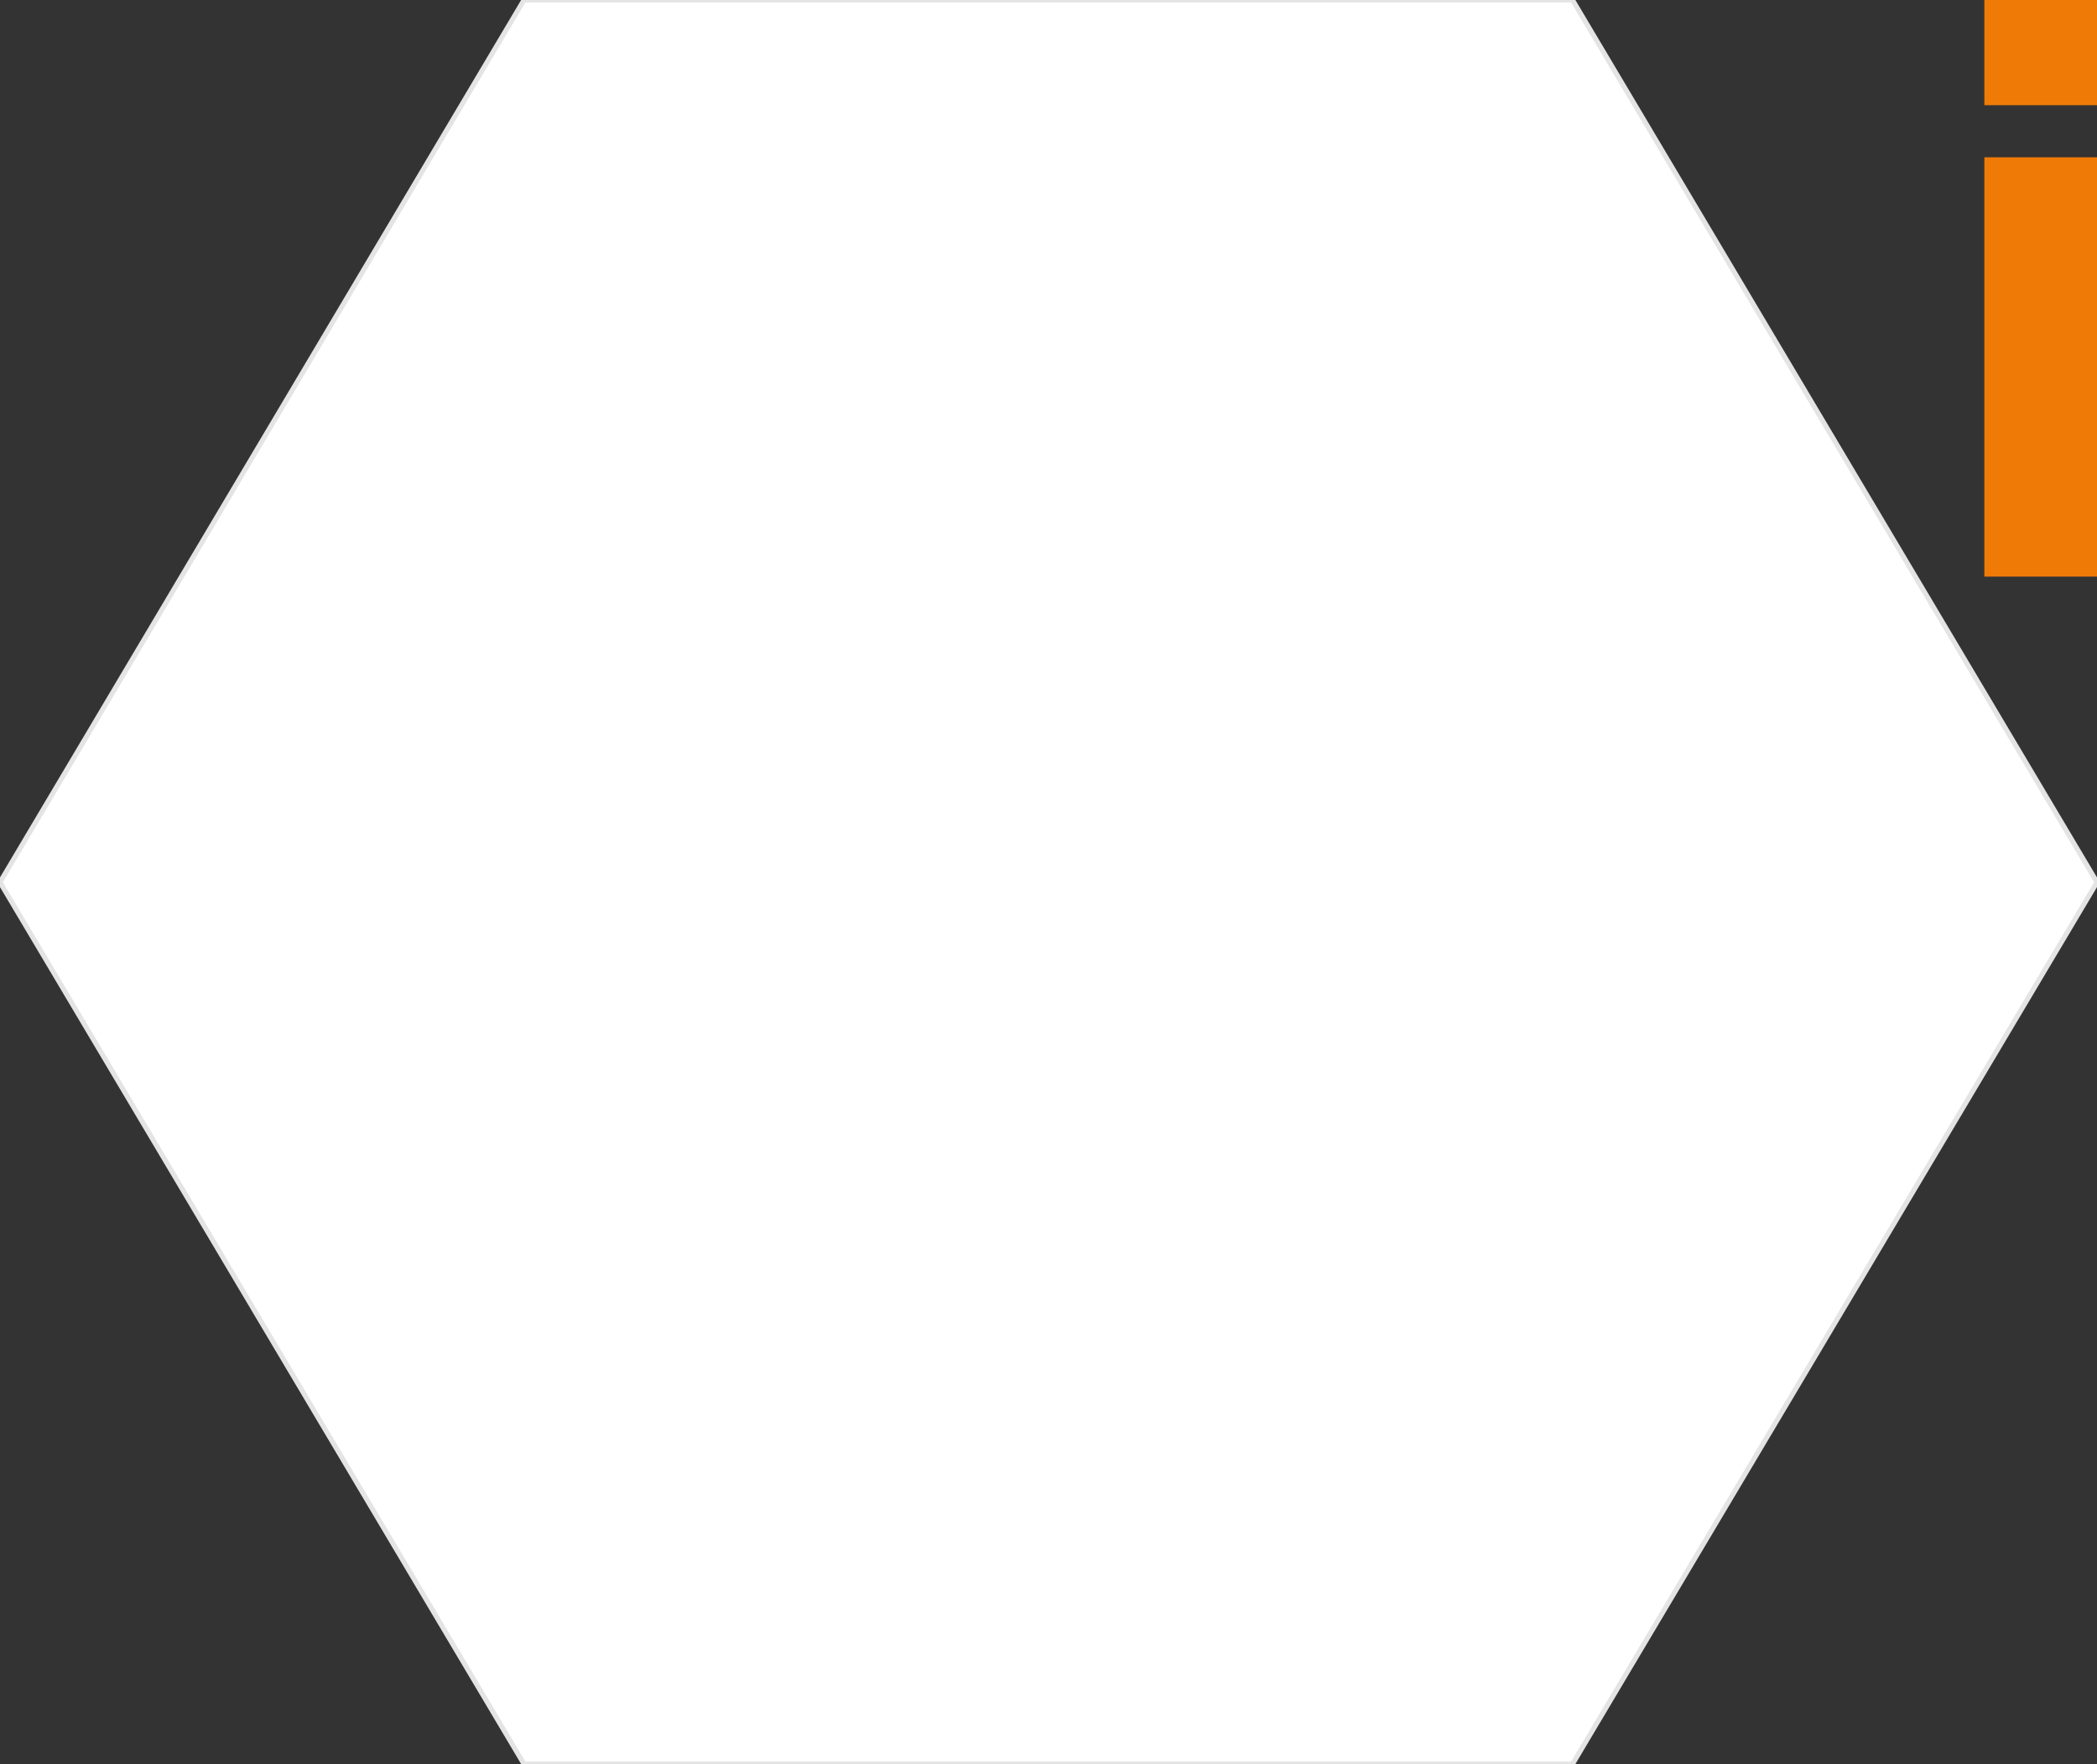 <?xml version="1.0" encoding="utf-8"?>
<!-- Generator: Adobe Illustrator 28.3.0, SVG Export Plug-In . SVG Version: 6.00 Build 0)  -->
<svg version="1.1" id="Ebene_1" xmlns="http://www.w3.org/2000/svg" xmlns:xlink="http://www.w3.org/1999/xlink" x="0px" y="0px"
	 viewBox="0 0 422.6 355.5" style="enable-background:new 0 0 422.6 355.5;" xml:space="preserve">
<rect x="0" y="0" width="422.6" height="355.5" fill="#333333" stroke="none"/>
<style type="text/css">
	.st0{fill:#FFFFFF;stroke:#E5E4E4;stroke-miterlimit:10;}
	.st1{fill:#EF7B06;}
</style>
<polygon class="st0" points="316.9,0 105.6,0 0,177.8 105.6,355.5 316.9,355.5 422.6,177.8 "/>
<g>
	<rect x="399.9" y="31.7" class="st1" width="22.7" height="84.5"/>
	<rect x="399.9" class="st1" width="22.7" height="21.2"/>
</g>
</svg>
